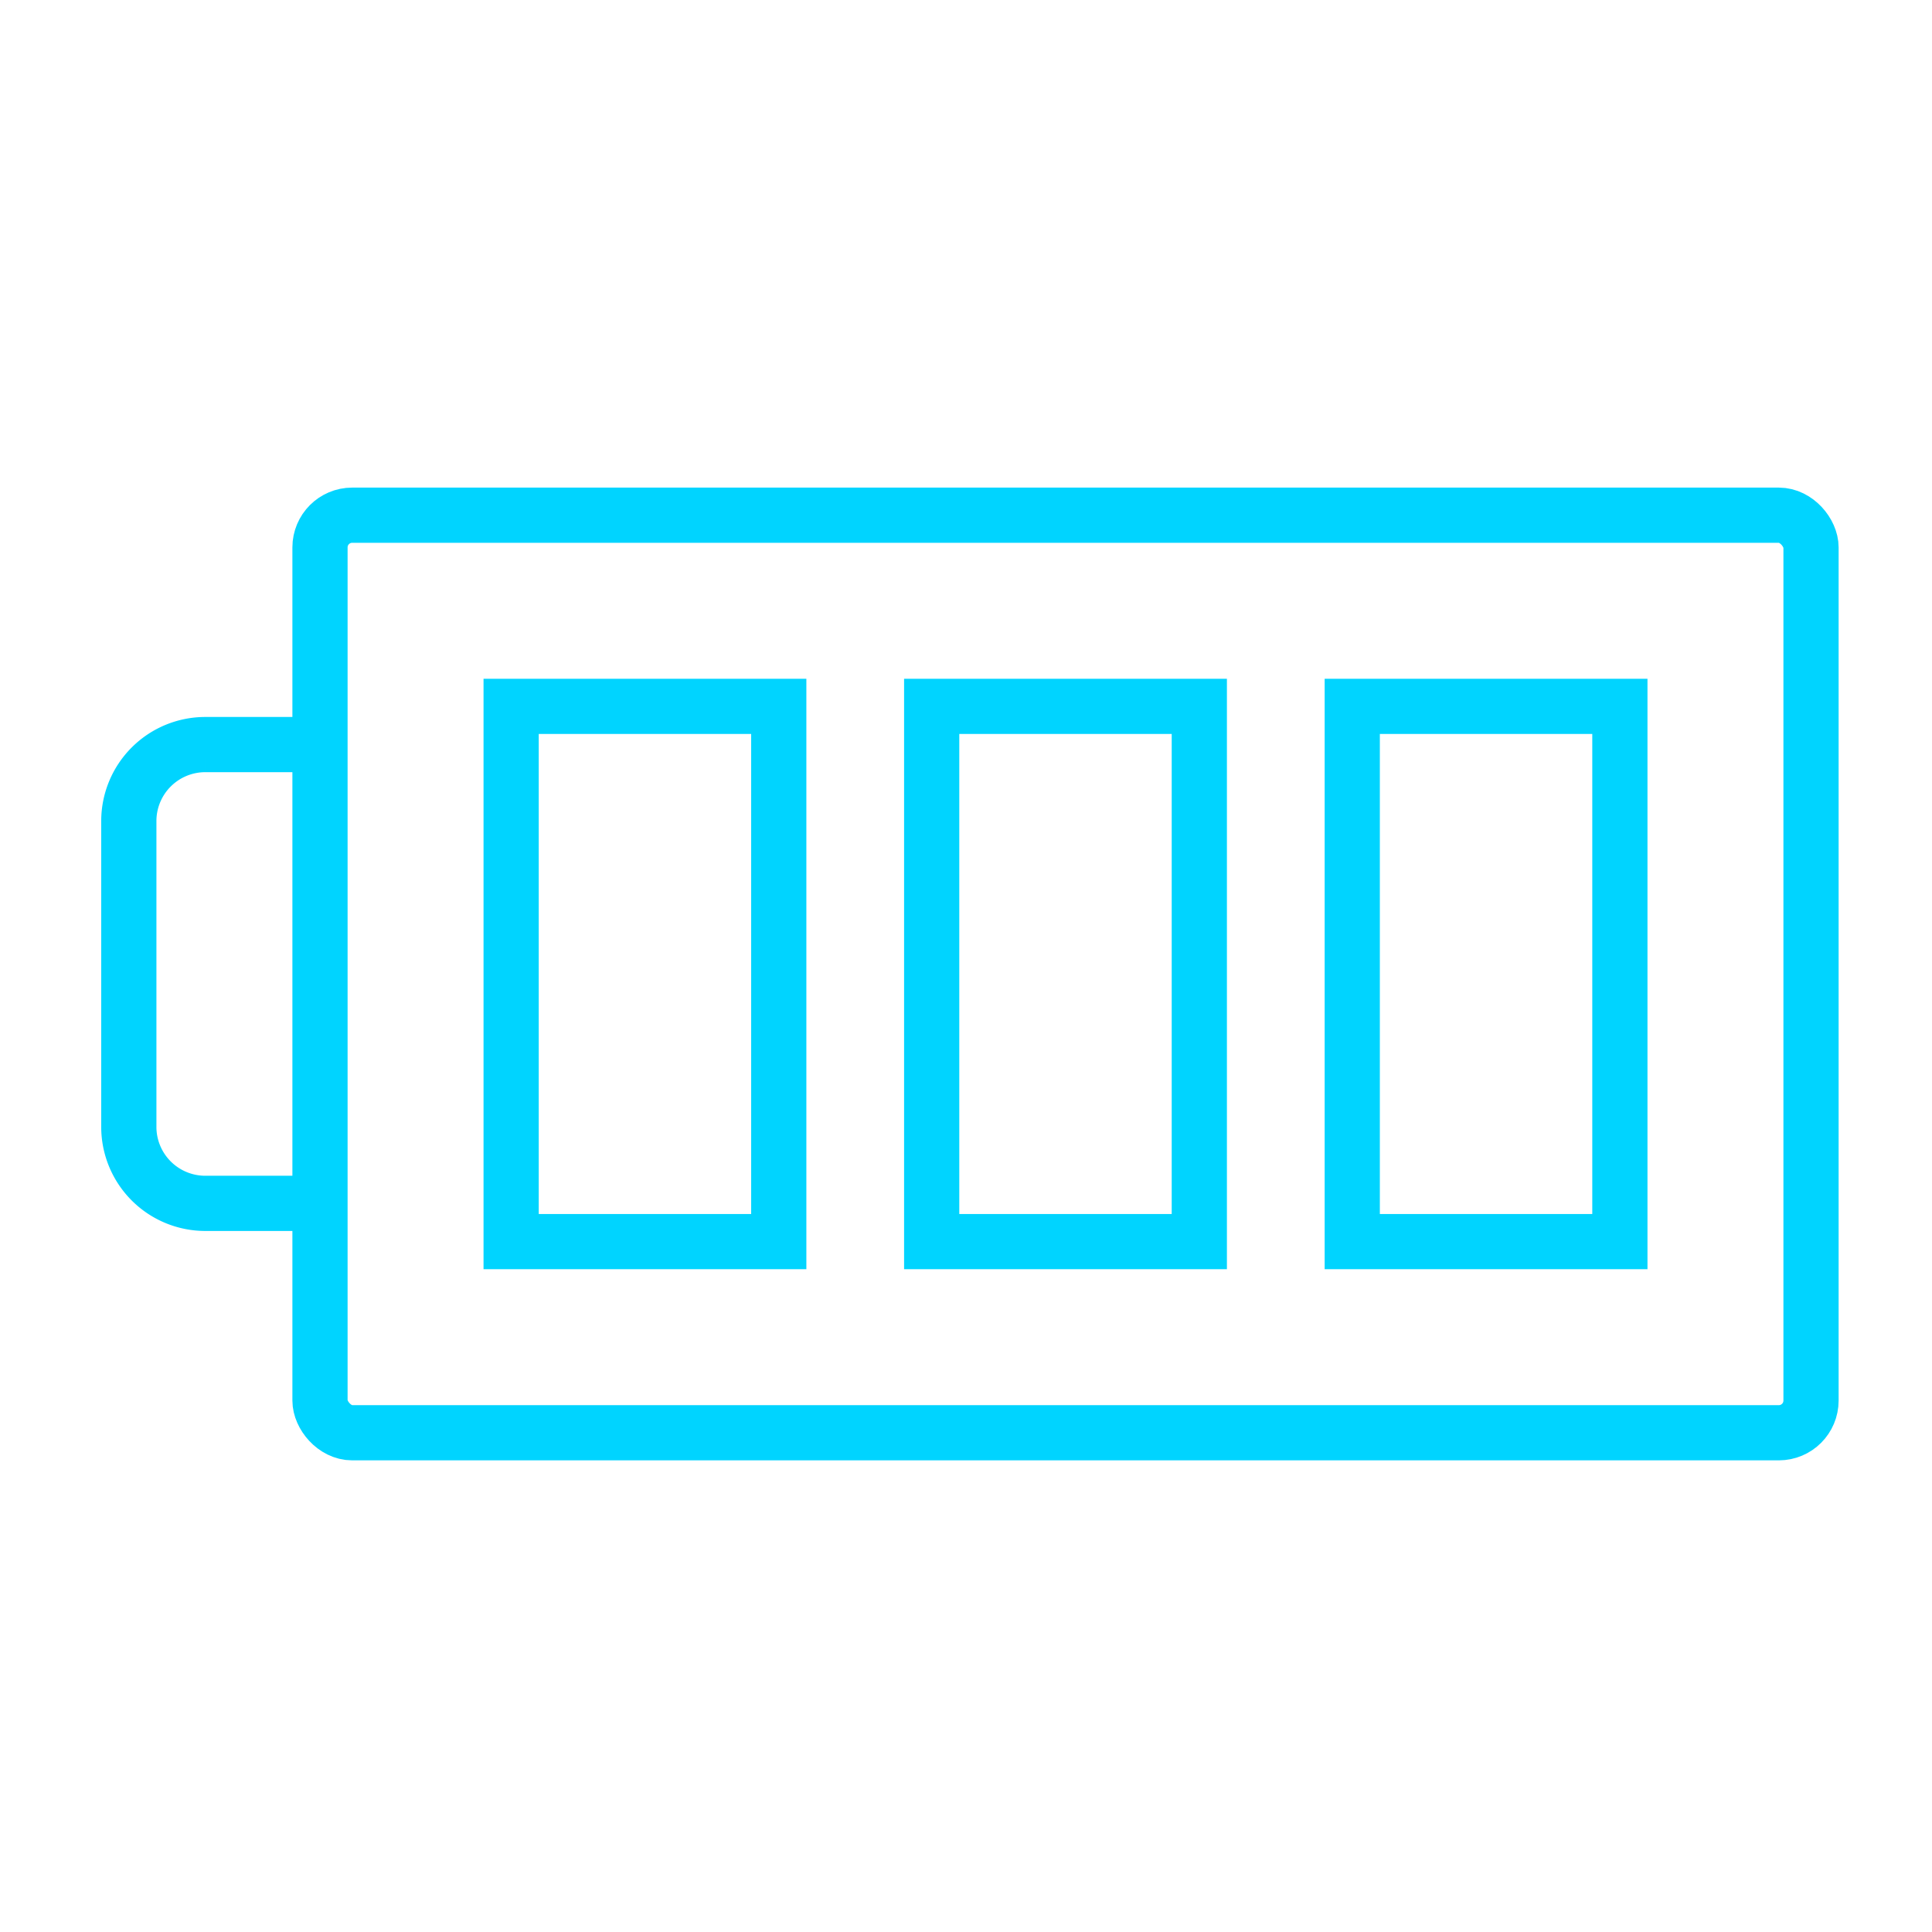 <svg xmlns="http://www.w3.org/2000/svg" xmlns:xlink="http://www.w3.org/1999/xlink" width="105" height="105" viewBox="0 0 105 105">
  <defs>
    <clipPath id="clip-path">
      <rect id="사각형_25130" data-name="사각형 25130" width="105" height="105" transform="translate(18971 12356)" fill="#fff"/>
    </clipPath>
  </defs>
  <g id="Battery_Operation_time" data-name="Battery Operation time" transform="translate(-18971 -12356)" clip-path="url(#clip-path)">
    <rect id="사각형_25126" data-name="사각형 25126" width="81.034" height="49.867" rx="1.75" transform="translate(18988.391 12384)" fill="none" stroke="#00d4ff" stroke-miterlimit="10" stroke-width="3"/>
    <path id="패스_88470" data-name="패스 88470" d="M580.708,748.985h-6.233a4.157,4.157,0,0,0-4.158,4.156v16.623a4.157,4.157,0,0,0,4.158,4.155h6.233" transform="translate(18407.684 11647.481)" fill="none" stroke="#00d4ff" stroke-miterlimit="10" stroke-width="3"/>
    <rect id="사각형_25127" data-name="사각형 25127" width="14.545" height="29.089" transform="translate(19059.037 12423.479) rotate(-180)" fill="none" stroke="#00d4ff" stroke-miterlimit="10" stroke-width="3"/>
    <rect id="사각형_25128" data-name="사각형 25128" width="14.545" height="29.089" transform="translate(19036.18 12423.479) rotate(-180)" fill="none" stroke="#00d4ff" stroke-miterlimit="10" stroke-width="3"/>
    <rect id="사각형_25129" data-name="사각형 25129" width="14.545" height="29.089" transform="translate(19013.324 12423.479) rotate(-180)" fill="none" stroke="#00d4ff" stroke-miterlimit="10" stroke-width="3"/>
  </g>
</svg>
